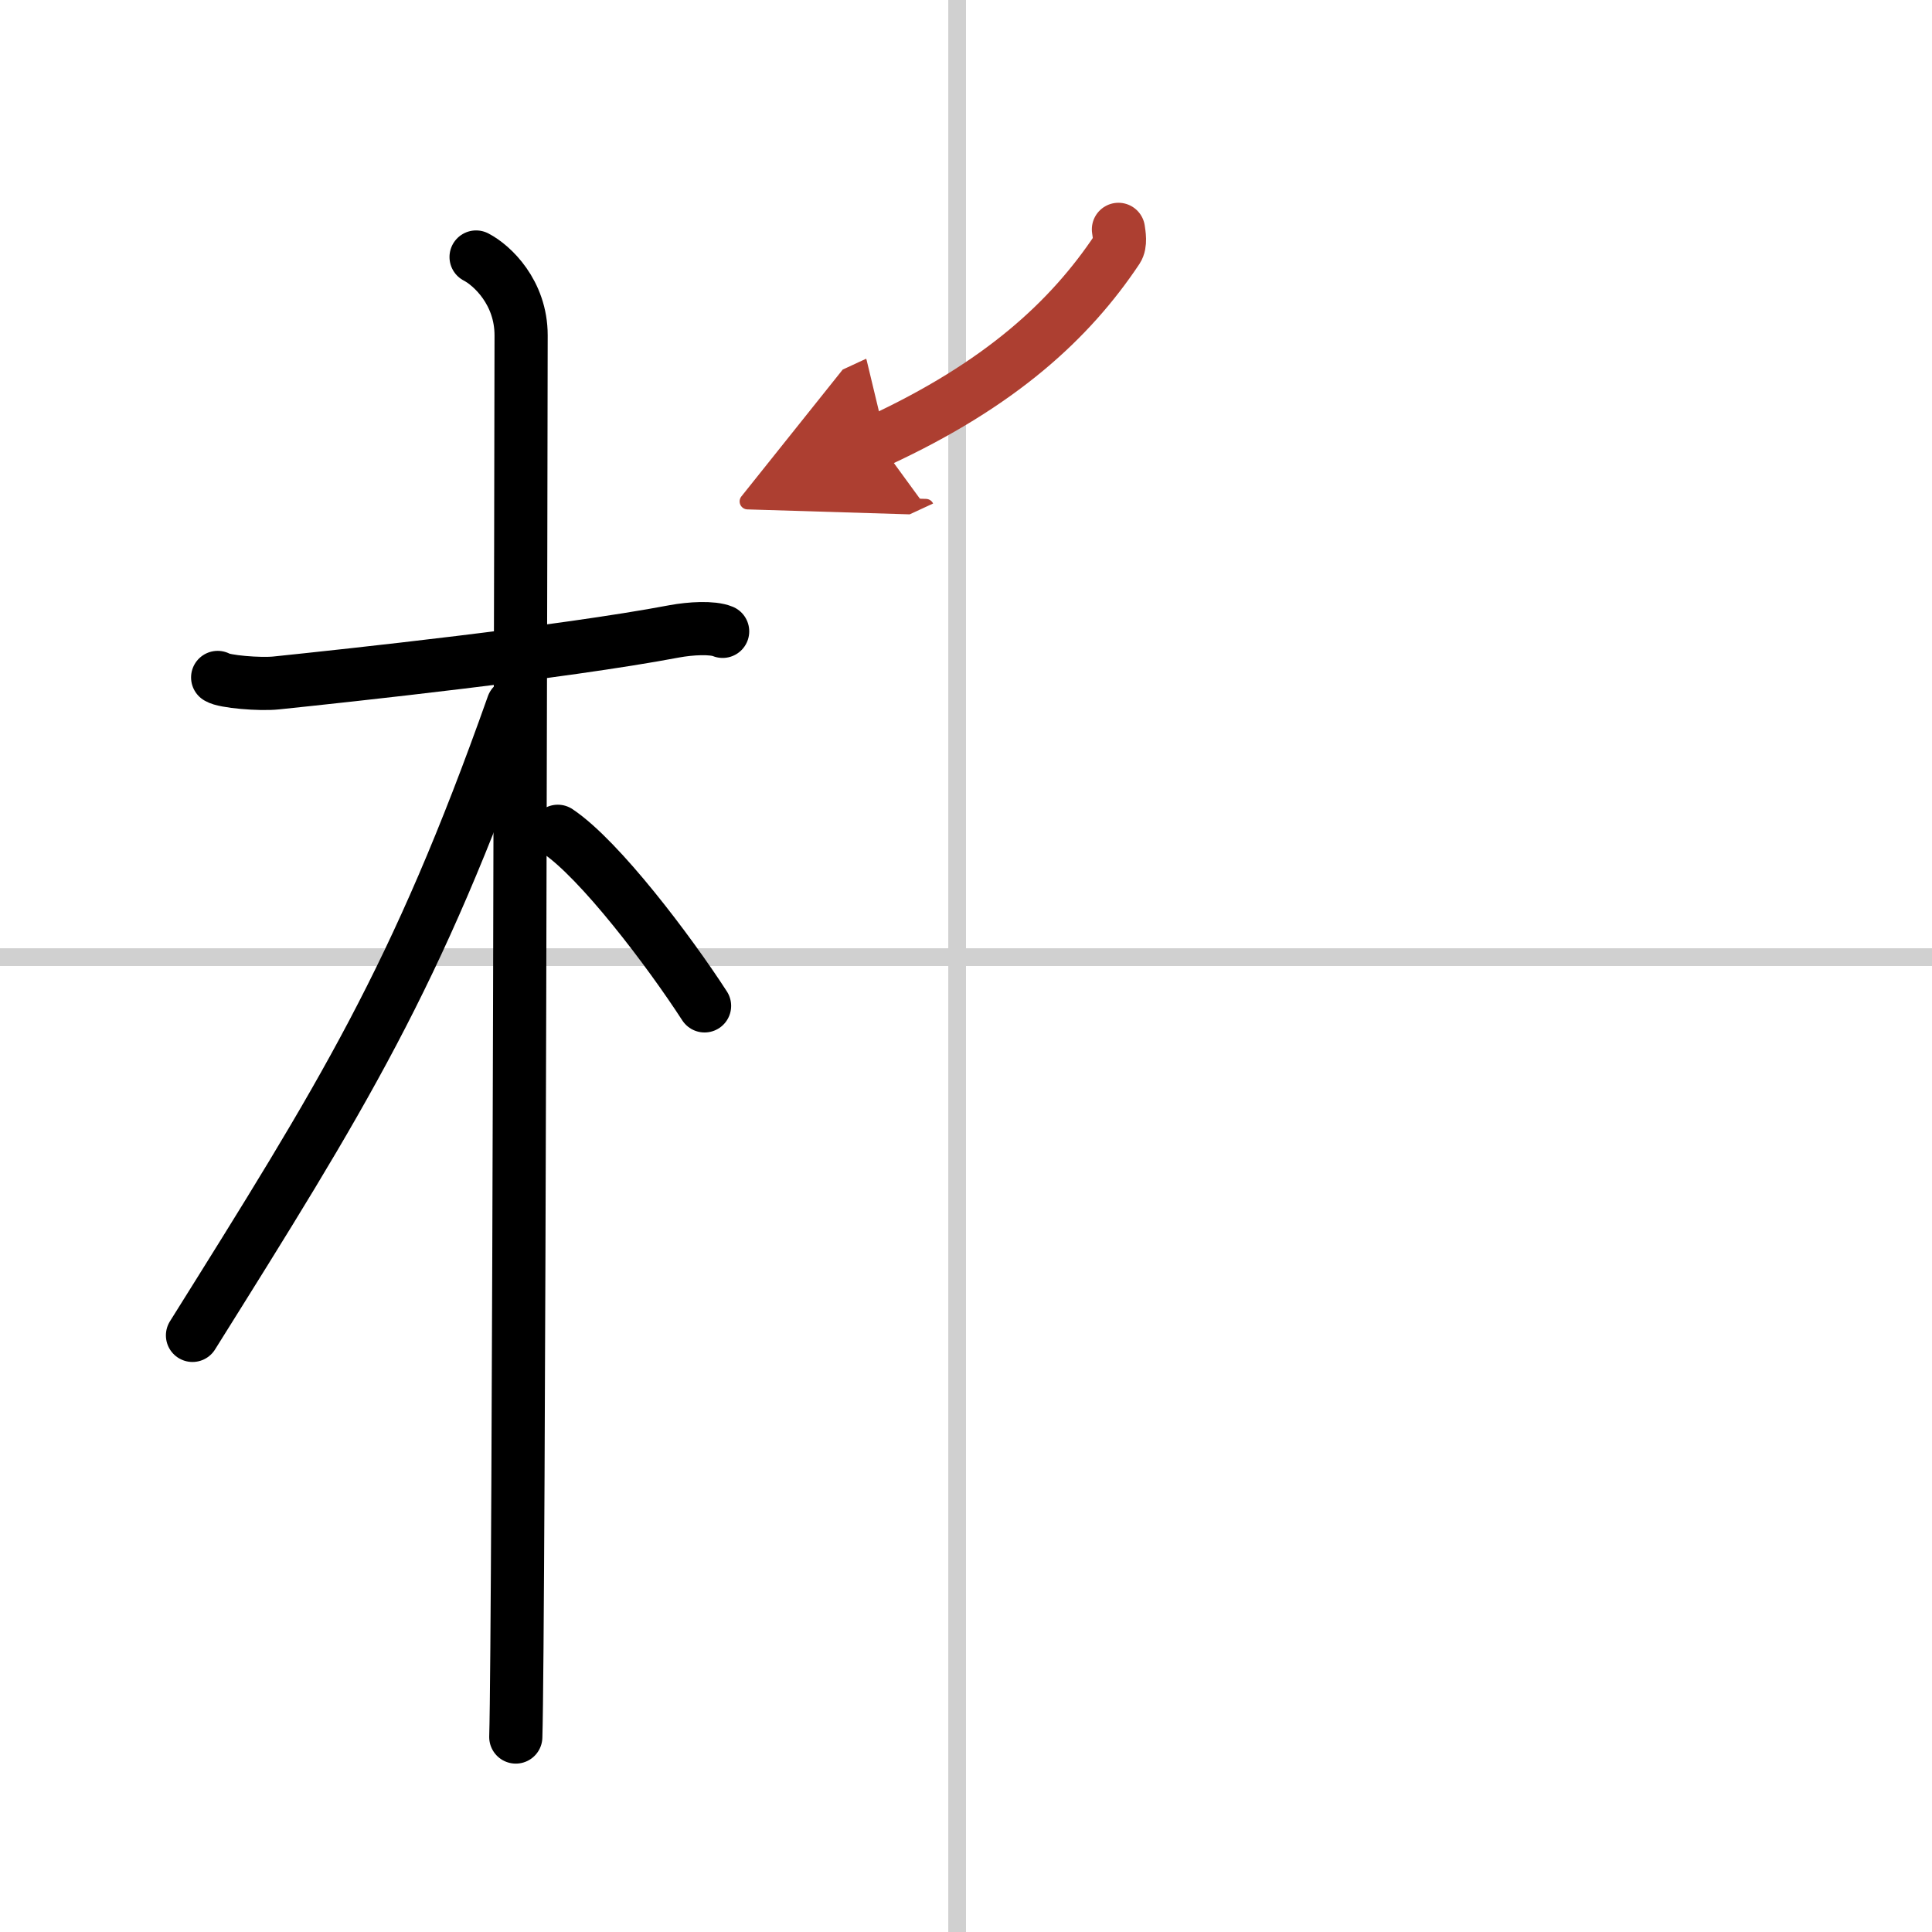 <svg width="400" height="400" viewBox="0 0 109 109" xmlns="http://www.w3.org/2000/svg"><defs><marker id="a" markerWidth="4" orient="auto" refX="1" refY="5" viewBox="0 0 10 10"><polyline points="0 0 10 5 0 10 1 5" fill="#ad3f31" stroke="#ad3f31"/></marker></defs><g fill="none" stroke="#000" stroke-linecap="round" stroke-linejoin="round" stroke-width="3"><rect width="100%" height="100%" fill="#fff" stroke="#fff"/><line x1="54" x2="54" y2="109" stroke="#d0d0d0" stroke-width="1"/><line x2="109" y1="54" y2="54" stroke="#d0d0d0" stroke-width="1"/><path d="m12.28 38.22c0.35 0.24 2.39 0.41 3.31 0.31 3.94-0.41 16.12-1.71 22.45-2.91 0.92-0.17 2.15-0.24 2.73 0"/><path d="m26.86 14.5c0.91 0.47 2.54 2 2.54 4.42 0 0.95-0.12 73.25-0.3 79.08"/><path d="m28.94 39.78c-5.48 15.47-9.6 22.01-18.08 35.56"/><path d="m31.47 46.9c2.37 1.59 6.28 6.76 8.28 9.85"/><path d="m63.1 12.94c0.04 0.28 0.14 0.81-0.07 1.13-2.65 3.97-6.58 7.62-13.5 10.82" marker-end="url(#a)" stroke="#ad3f31"/></g></svg>
